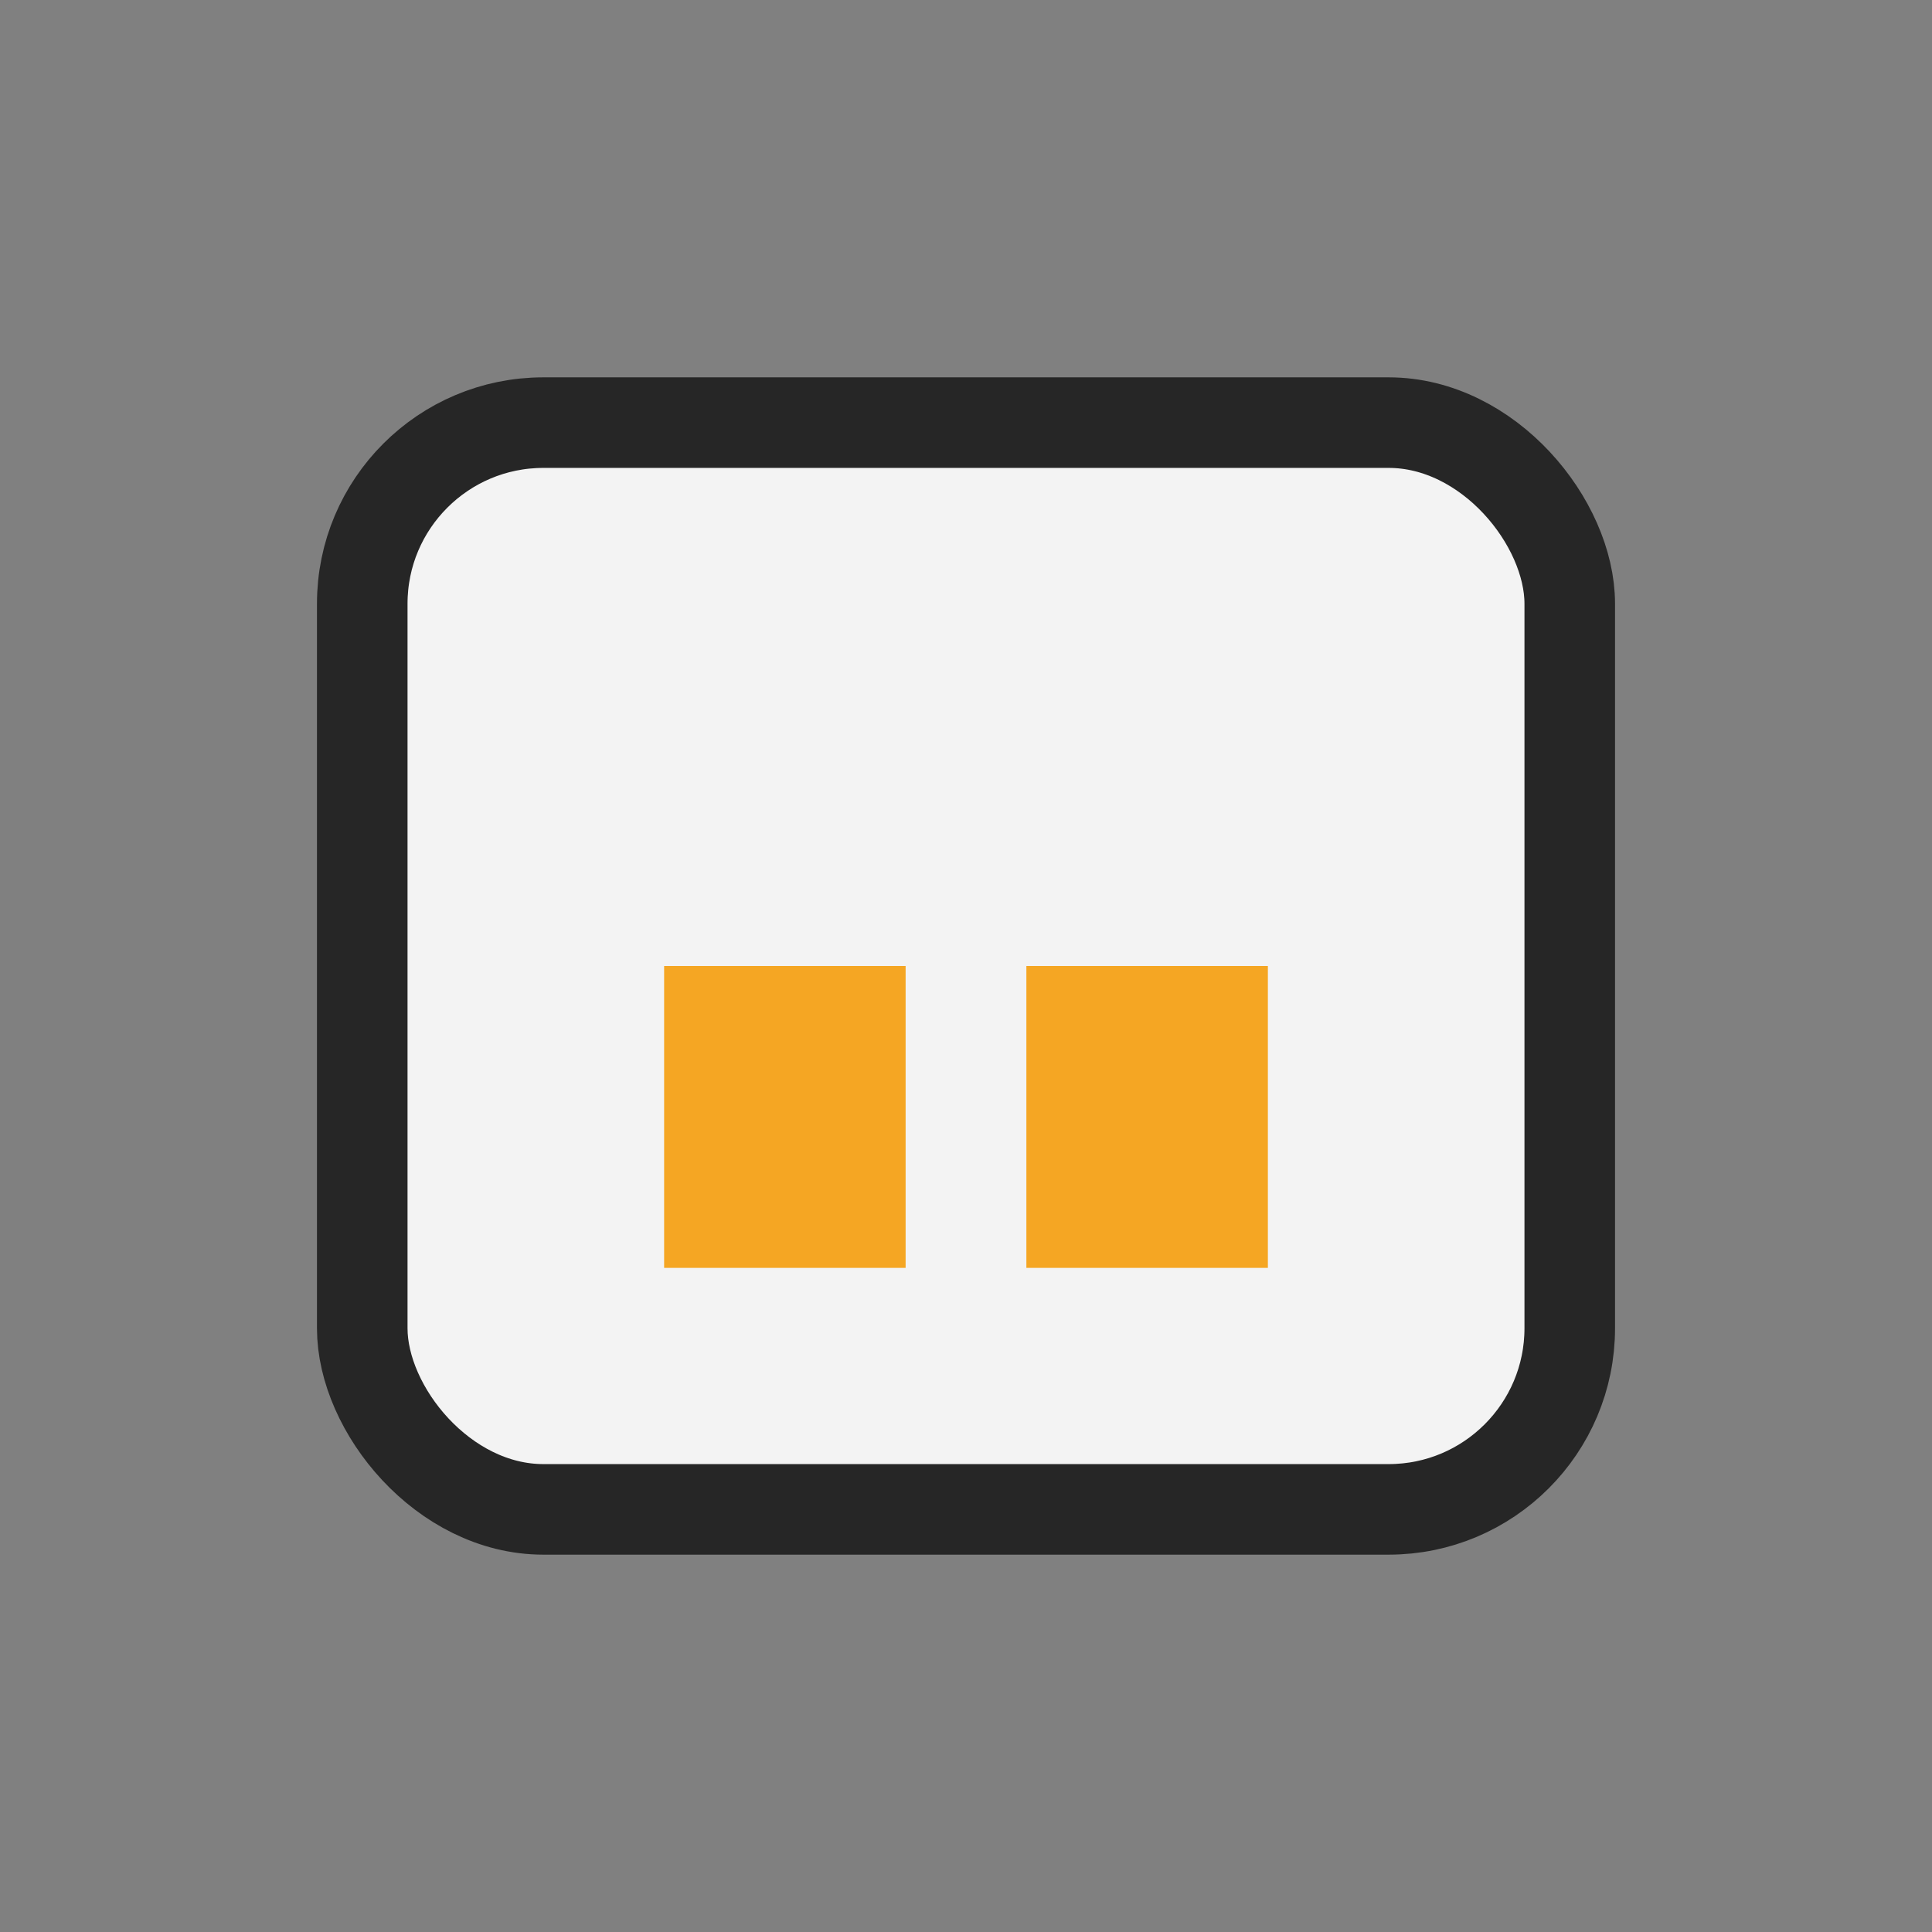 <?xml version="1.0" encoding="UTF-8"?>
<svg xmlns="http://www.w3.org/2000/svg" width="32" height="32" viewBox="0 0 32 32"><rect x="0" y="0" width="32" height="32" fill="#808080" stroke="none"/><rect x="6" y="7" width="20" height="18" rx="3" fill="#F3F3F3" stroke="#262626" stroke-width="1.5"/><rect x="11" y="16" width="4" height="5" fill="#F5A623"/><rect x="17" y="16" width="4" height="5" fill="#F5A623"/></svg>